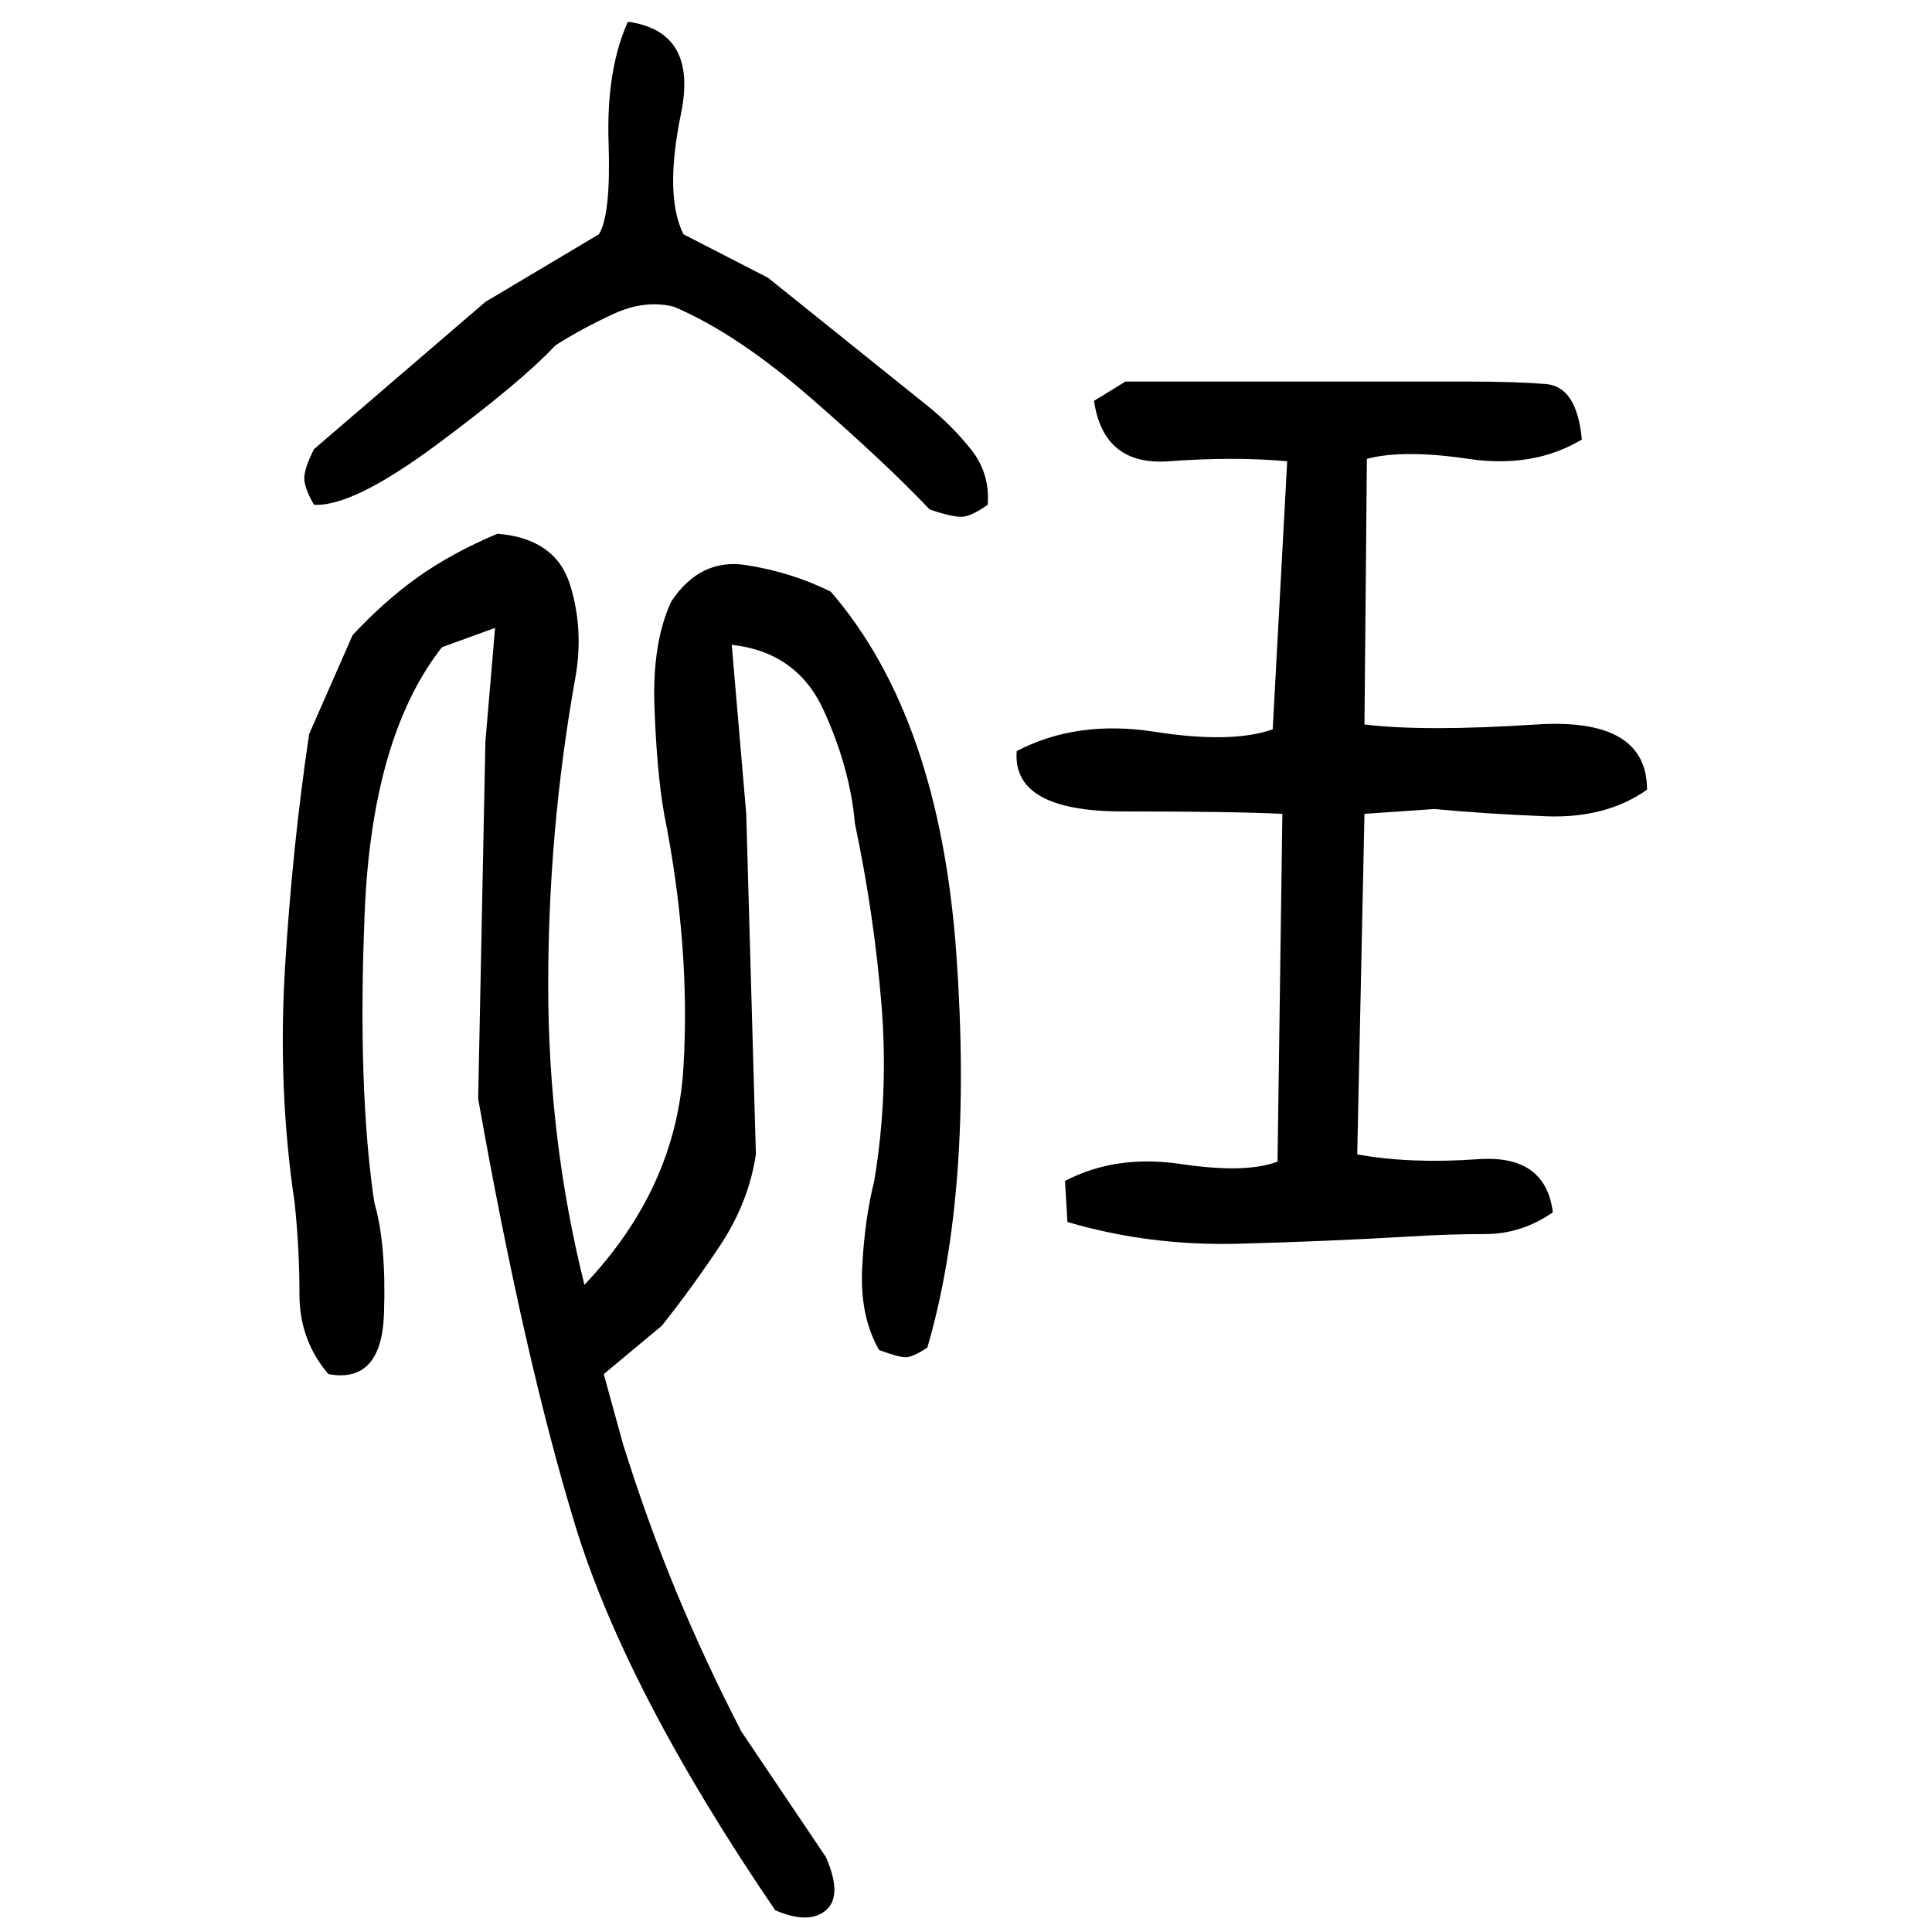 ﻿<?xml version="1.0" encoding="UTF-8" standalone="yes"?>
<svg xmlns="http://www.w3.org/2000/svg" height="100%" version="1.1" width="100%" viewBox="0 0 80 80">
  <g transform="scale(1)">
    <path fill="#000000" d="M26.0 0.9Q28.9 1.3 28.2 4.7T28.3 9.7L31.8 11.5L38.4 16.8Q39.4 17.6 40.2 18.6T40.9 20.9Q40.2 21.4 39.8 21.4T38.5 21.1Q36.7 19.2 33.6 16.5T27.9 12.7Q26.7 12.4 25.4 13T23.0 14.3Q21.6 15.8 18.1 18.4T13 20.9Q12.6 20.2 12.6 19.8T13 18.6L20.1 12.5L24.8 9.7Q25.3 8.9 25.2 5.9T26.0 0.9ZM46.6 15.8H60.8Q62.7 15.8 64 15.9T65.5 18.2Q63.5 19.4 60.8 19.0T56.6 19.0L56.5 30.0Q59.0 30.3 63.6 30T68.2 32.7Q66.5 33.9 64 33.8T59.4 33.5L56.5 33.7L56.2 47.8Q58.4 48.2 61.2 48T64.3 50.2Q63.0 51.1 61.5 51.1T58.4 51.2Q55.0 51.4 51.3 51.5T44.2 50.6L44.1 48.9Q46.2 47.8 48.9 48.2T52.9 48.1L53.1 33.7Q51.1 33.6 46.5 33.6T42.1 31.1Q44.6 29.8 47.8 30.3T52.7 30.2L53.3 19.1Q51.1 18.9 48.4 19.1T45.3 16.6L46.6 15.8ZM20.6 22.1Q23.0 22.3 23.6 24.2T23.8 28.2Q22.7 34.4 22.7 40.8T24.2 53.2Q28 49.2 28.3 44.2T27.5 33.7Q27.2 32 27.1 29.3T27.8 24.9Q29 23.1 30.9 23.4T34.4 24.5Q38.9 29.7 39.6 39.5T38.4 55.8Q37.8 56.2 37.5 56.2T36.4 55.9Q35.6 54.5 35.7 52.5T36.2 48.9Q36.8 45.3 36.5 41.6T35.4 34.1Q35.2 31.8 34.1 29.4T30.3 26.7L30.9 33.7L31.3 47.8Q31.0 49.8 29.8 51.6T27.4 54.9L25 56.9L25.8 59.8Q26.8 63.0 28 65.9T30.7 71.7L34.2 76.9Q34.9 78.5 34.2 79.1T32.1 79.1Q25.9 70.0 23.8 63.1T19.8 45.5L20.1 30.7L20.5 26L18.3 26.8Q15.4 30.5 15.1 37.8T15.5 49.8Q16 51.5 15.9 54.4T13.6 56.9Q12.4 55.5 12.4 53.6T12.2 49.8Q11.5 45.1 11.8 40.1T12.8 30.4L14.6 26.3Q15.9 24.9 17.3 23.9T20.6 22.1Z" />
  </g>
</svg>
